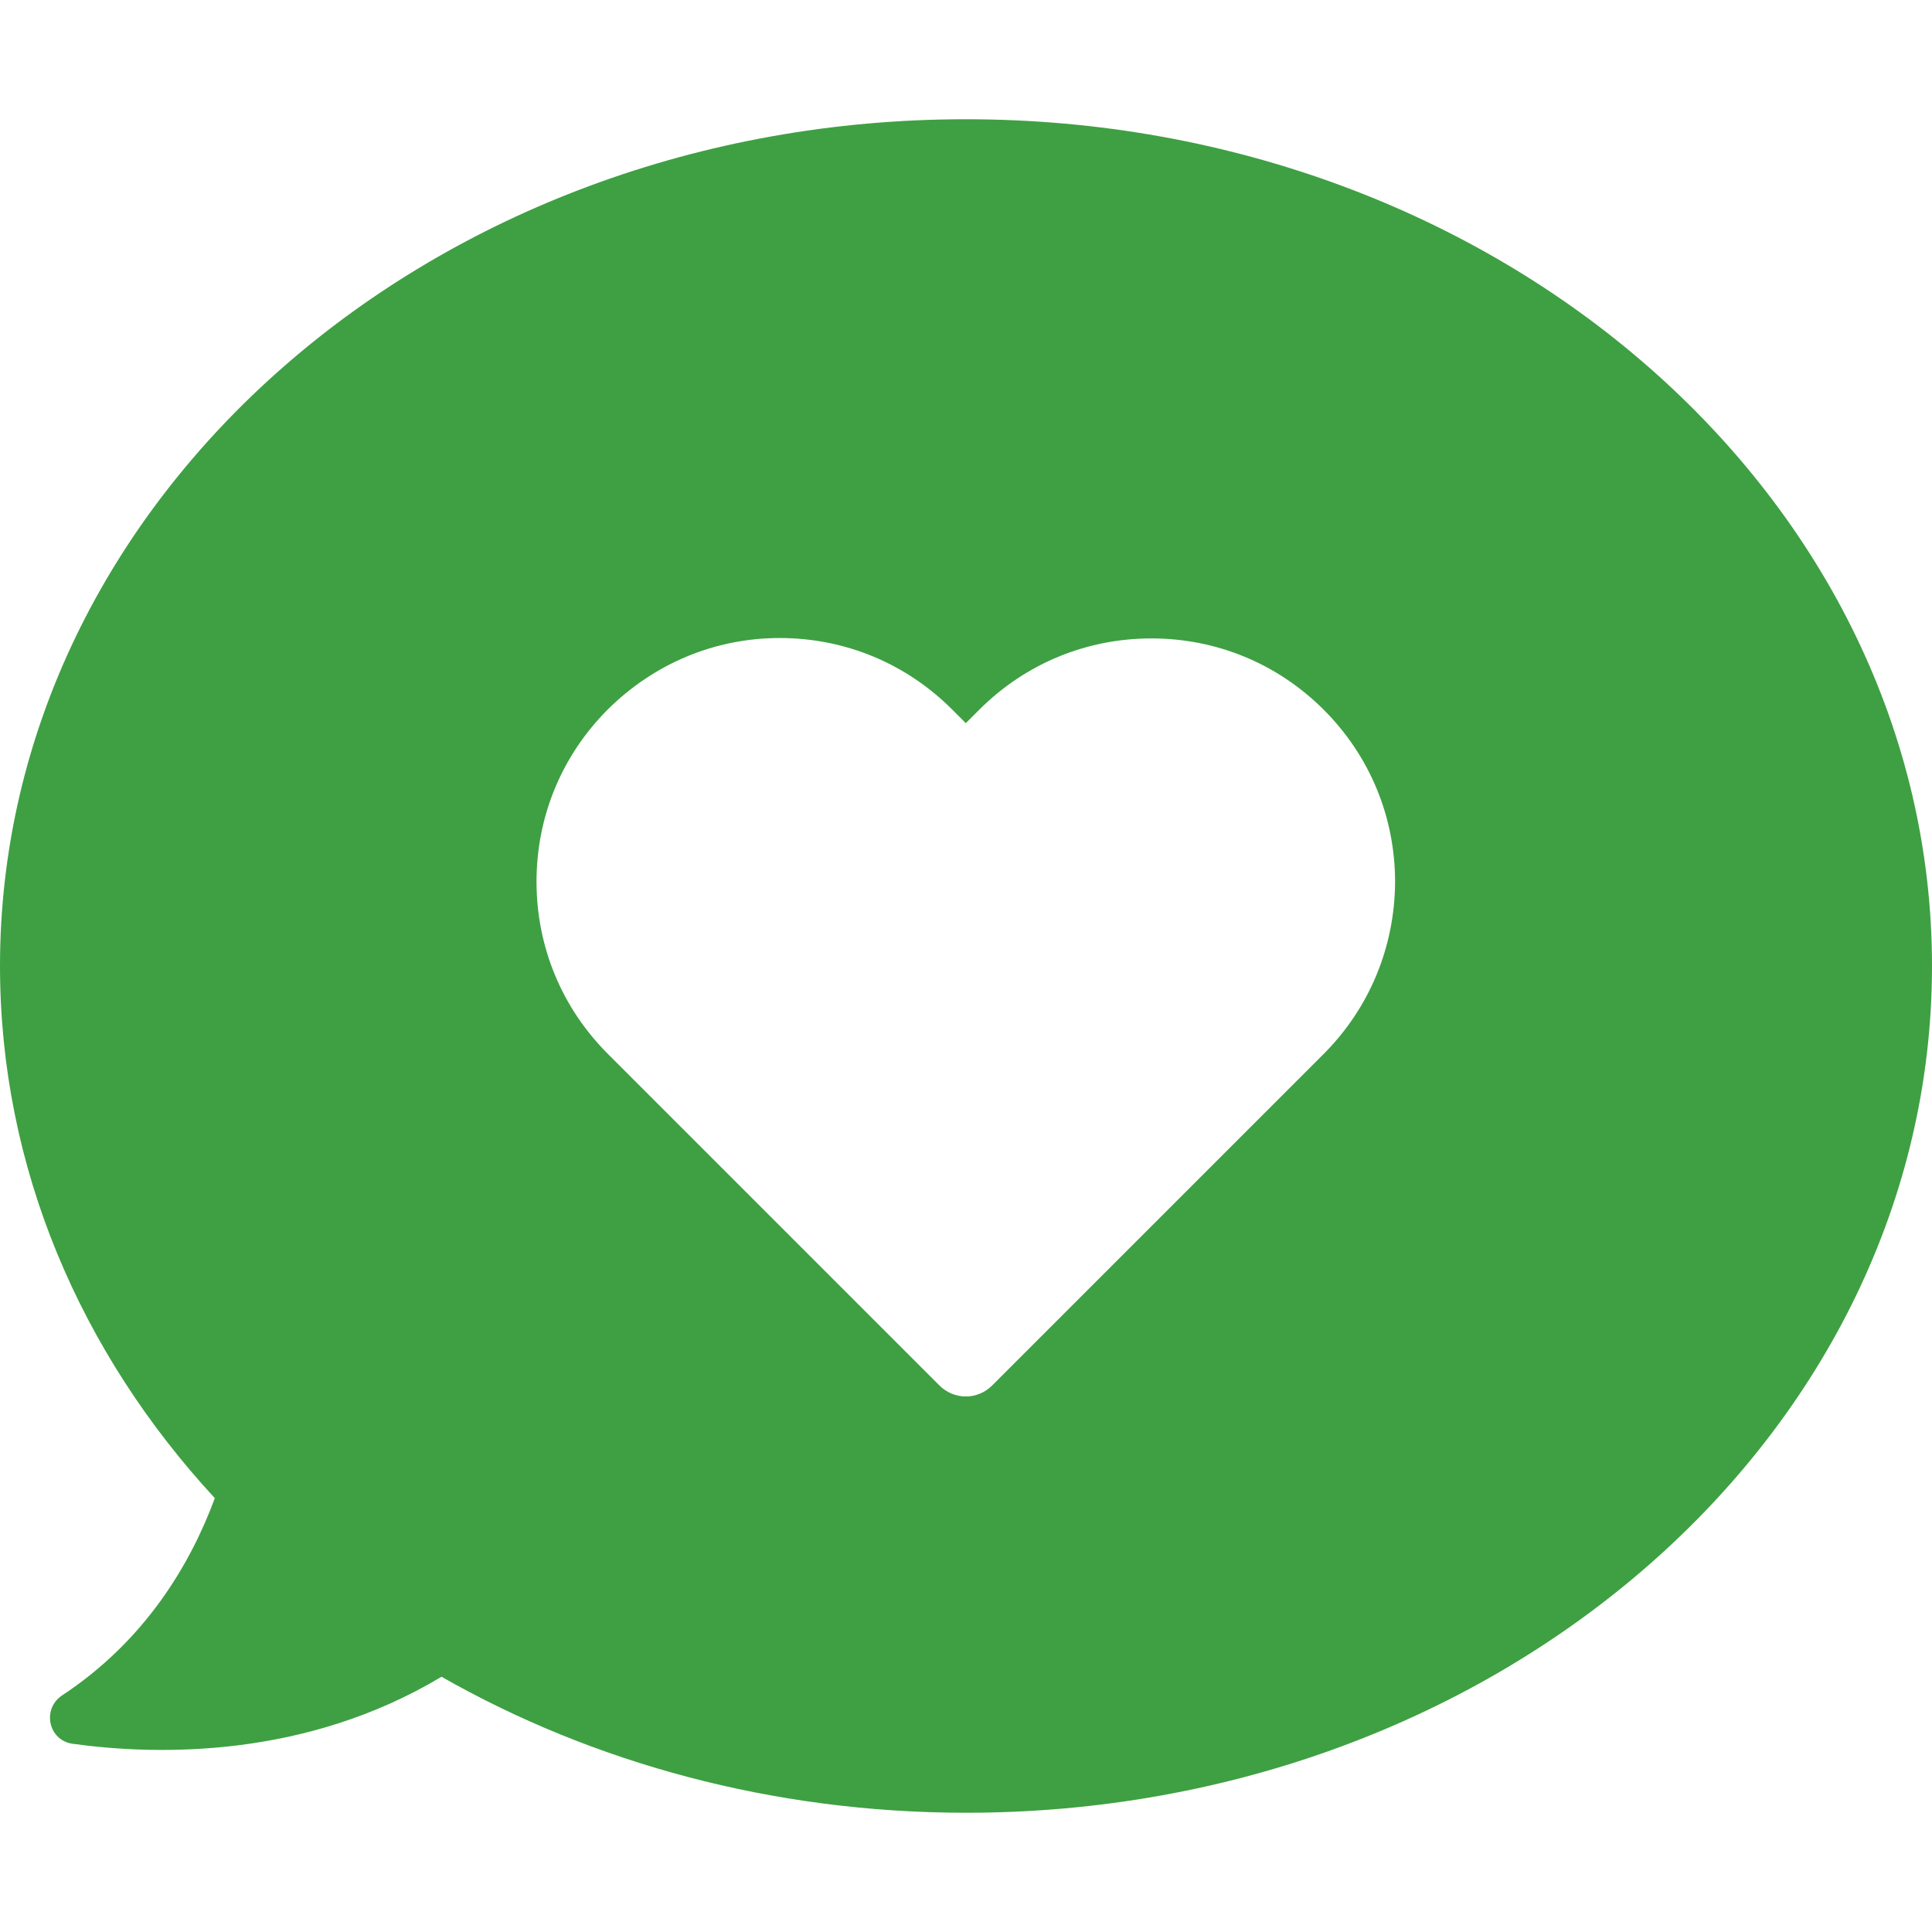 <?xml version="1.0" encoding="iso-8859-1"?>
<!-- Generator: Adobe Illustrator 19.0.0, SVG Export Plug-In . SVG Version: 6.00 Build 0)  -->
<svg version="1.1" id="Capa_1" xmlns="http://www.w3.org/2000/svg" xmlns:xlink="http://www.w3.org/1999/xlink" x="0px" y="0px"
	 viewBox="0 0 490.1 490.1" style="enable-background:new 0 0 490.1 490.1;" xml:space="preserve" fill='#3ea042'>
<g>
	<path d="M245,30.25c-135.3,0-245,96.2-245,214.8c0,51.1,20.4,98.1,54.5,135c-6.3,17-17.8,36.2-38.7,50c-5.2,3.4-3.6,11.4,2.6,12.3
		c21.7,3,59.1,3.7,93.6-17c38.3,21.8,84,34.5,133.1,34.5c135.3,0,245-96.2,245-214.8S380.3,30.25,245,30.25z M335.7,267.45l-84,84
		c-1.8,1.8-4.2,2.8-6.7,2.8s-4.9-1-6.7-2.8l-84.1-84.1c-11.7-11.7-18.1-27.2-18.1-43.7s6.4-32,18.1-43.7
		c11.7-11.6,27.1-18.1,43.6-18.1s32,6.4,43.7,18.1l3.5,3.5l3.4-3.4c11.7-11.7,27.2-18.1,43.7-18.1s32,6.4,43.7,18.1
		c11.7,11.7,18.1,27.2,18.1,43.7C353.8,240.25,347.4,255.75,335.7,267.45z"/>
</g>
<g>
</g>
<g>
</g>
<g>
</g>
<g>
</g>
<g>
</g>
<g>
</g>
<g>
</g>
<g>
</g>
<g>
</g>
<g>
</g>
<g>
</g>
<g>
</g>
<g>
</g>
<g>
</g>
<g>
</g>
</svg>
